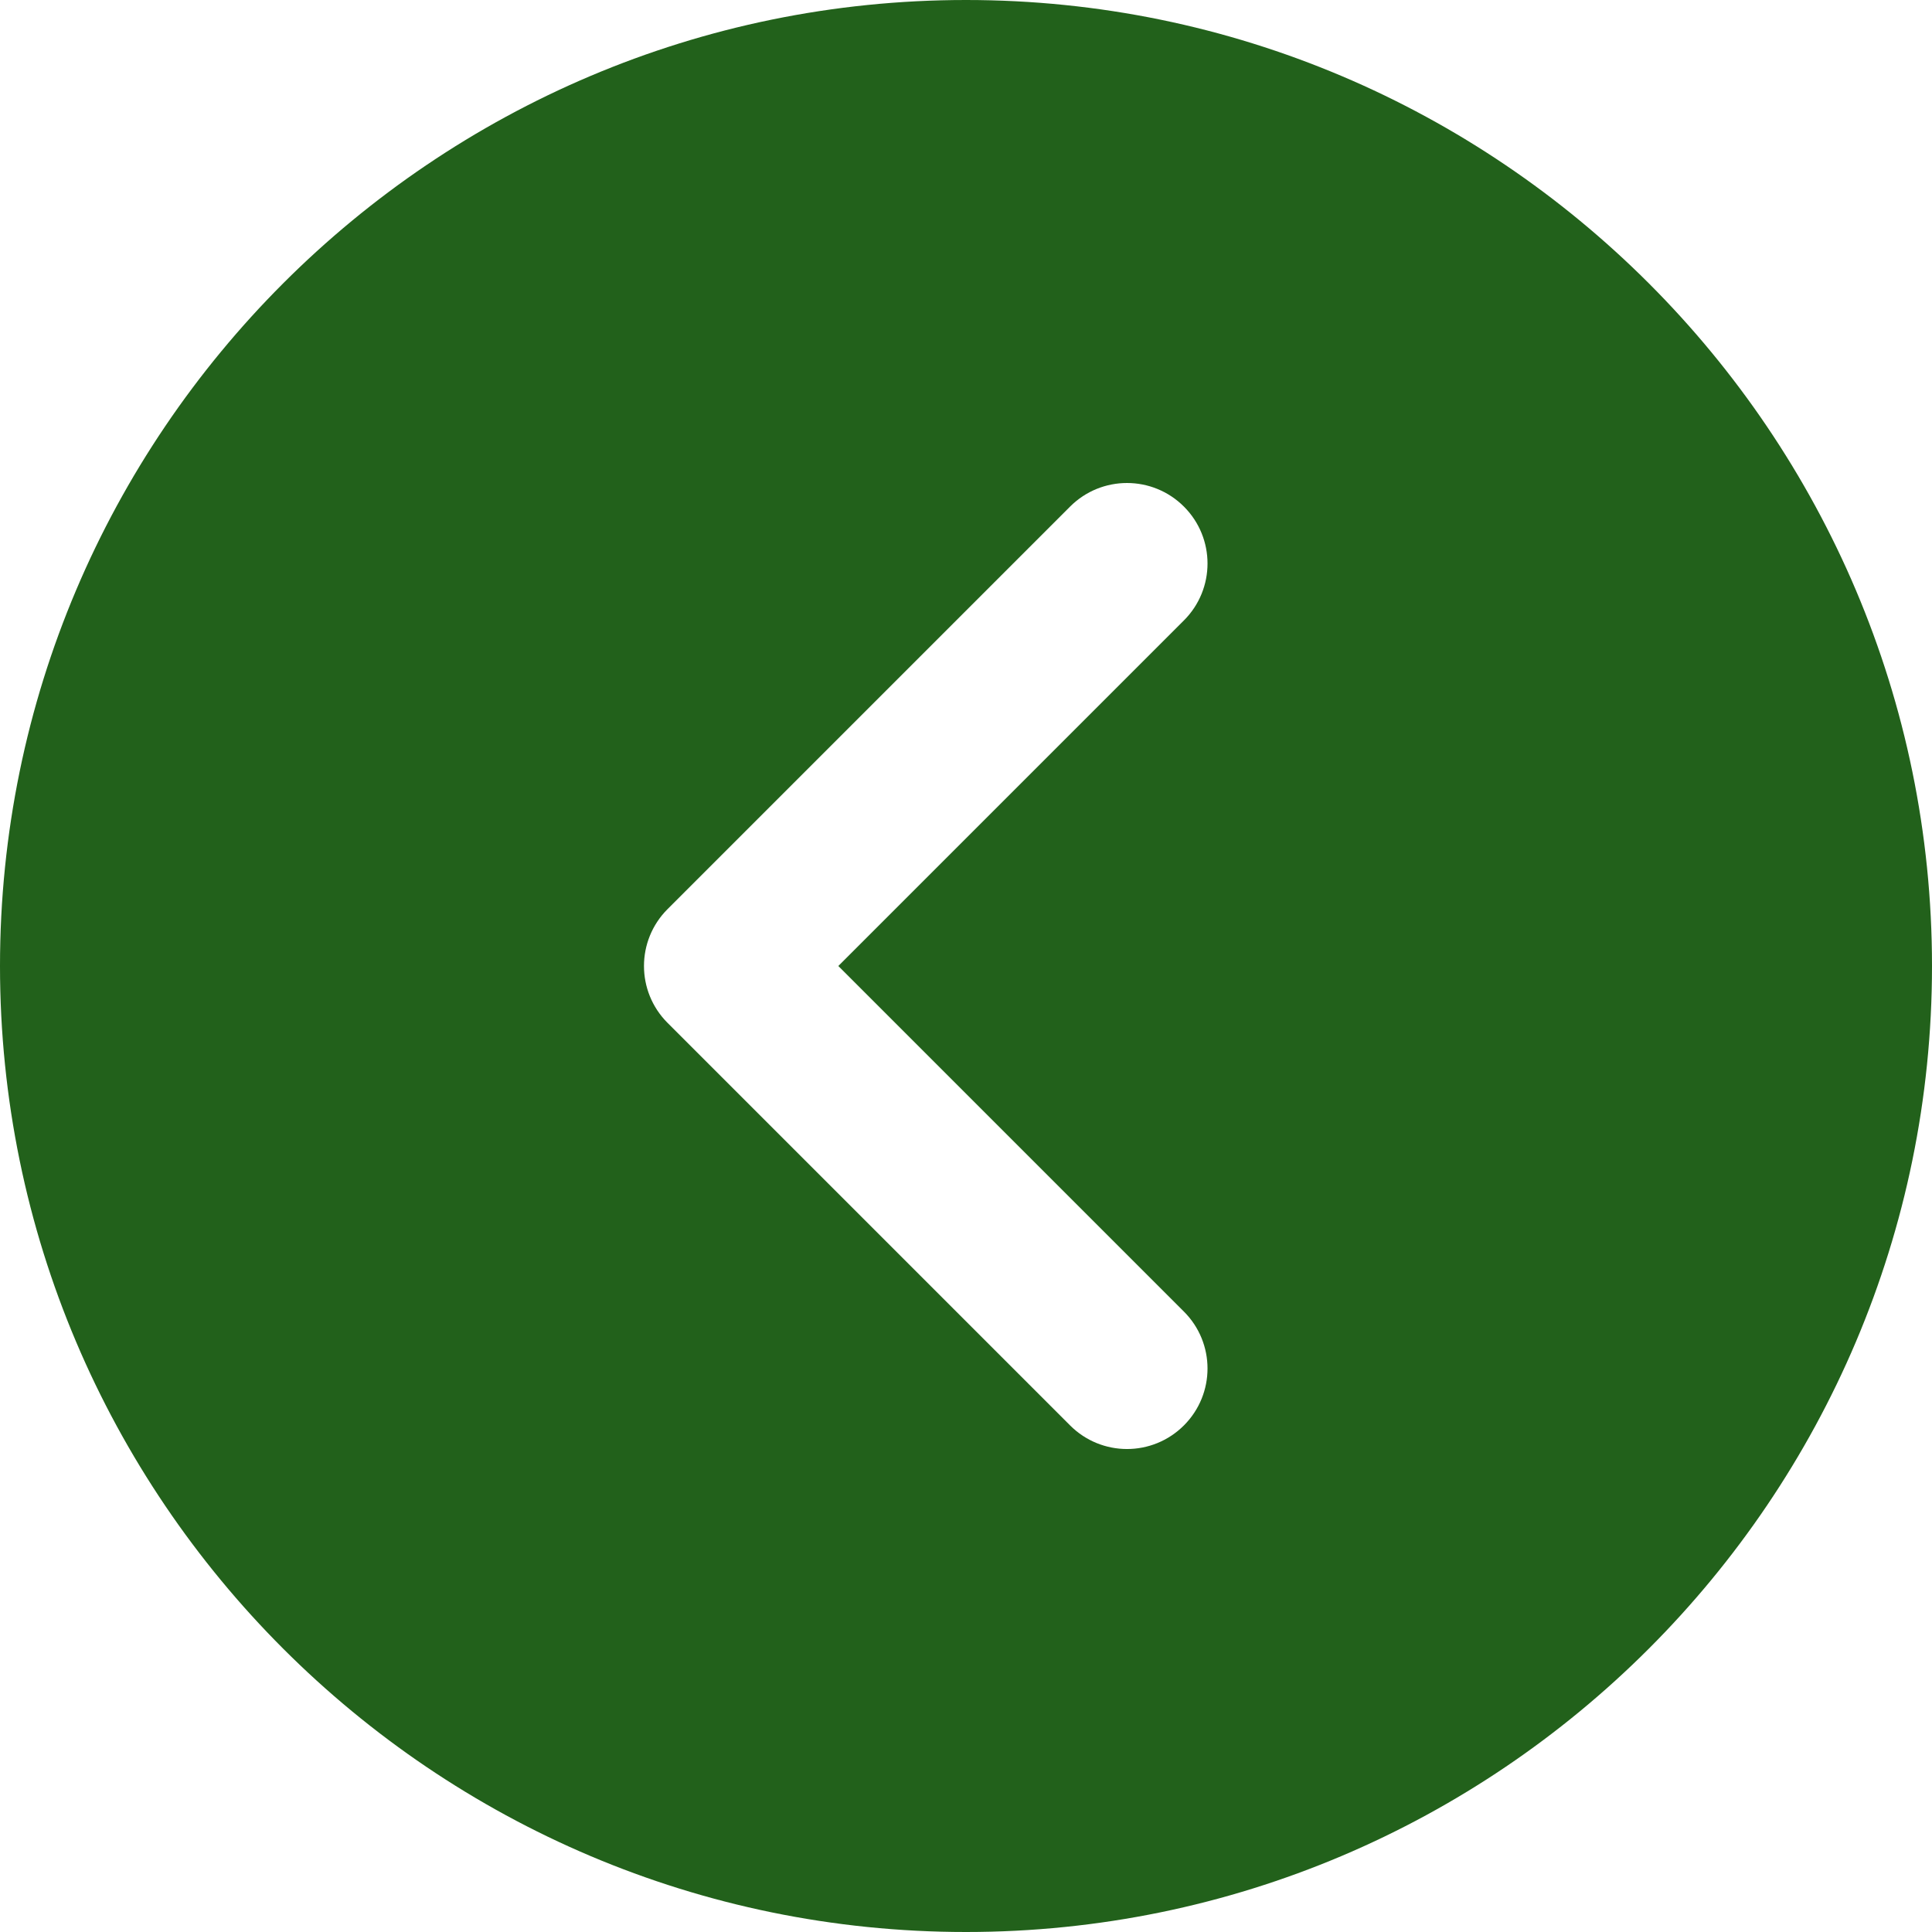 <svg width="512" height="512" xmlns="http://www.w3.org/2000/svg" xml:space="preserve" version="1.1">
 <g>
  <title>Layer 1</title>
  <g transform="rotate(-180 256 256)" id="svg_1">
   <path style="fill:#22611b" id="svg_2" d="m256,0c-141.163,0 -256,114.837 -256,256s114.837,256 256,256s256,-114.837 256,-256s-114.837,-256 -256,-256zm79.083,271.083l-106.667,106.666c-4.16,4.16 -9.621,6.251 -15.083,6.251c-5.461,0 -10.923,-2.091 -15.083,-6.251c-8.341,-8.341 -8.341,-21.824 0,-30.165l91.585,-91.584l-91.584,-91.584c-8.341,-8.341 -8.341,-21.824 0,-30.165s21.824,-8.341 30.165,0l106.667,106.667c8.341,8.341 8.341,21.823 0,30.165z"/>
  </g>
 </g>
</svg>